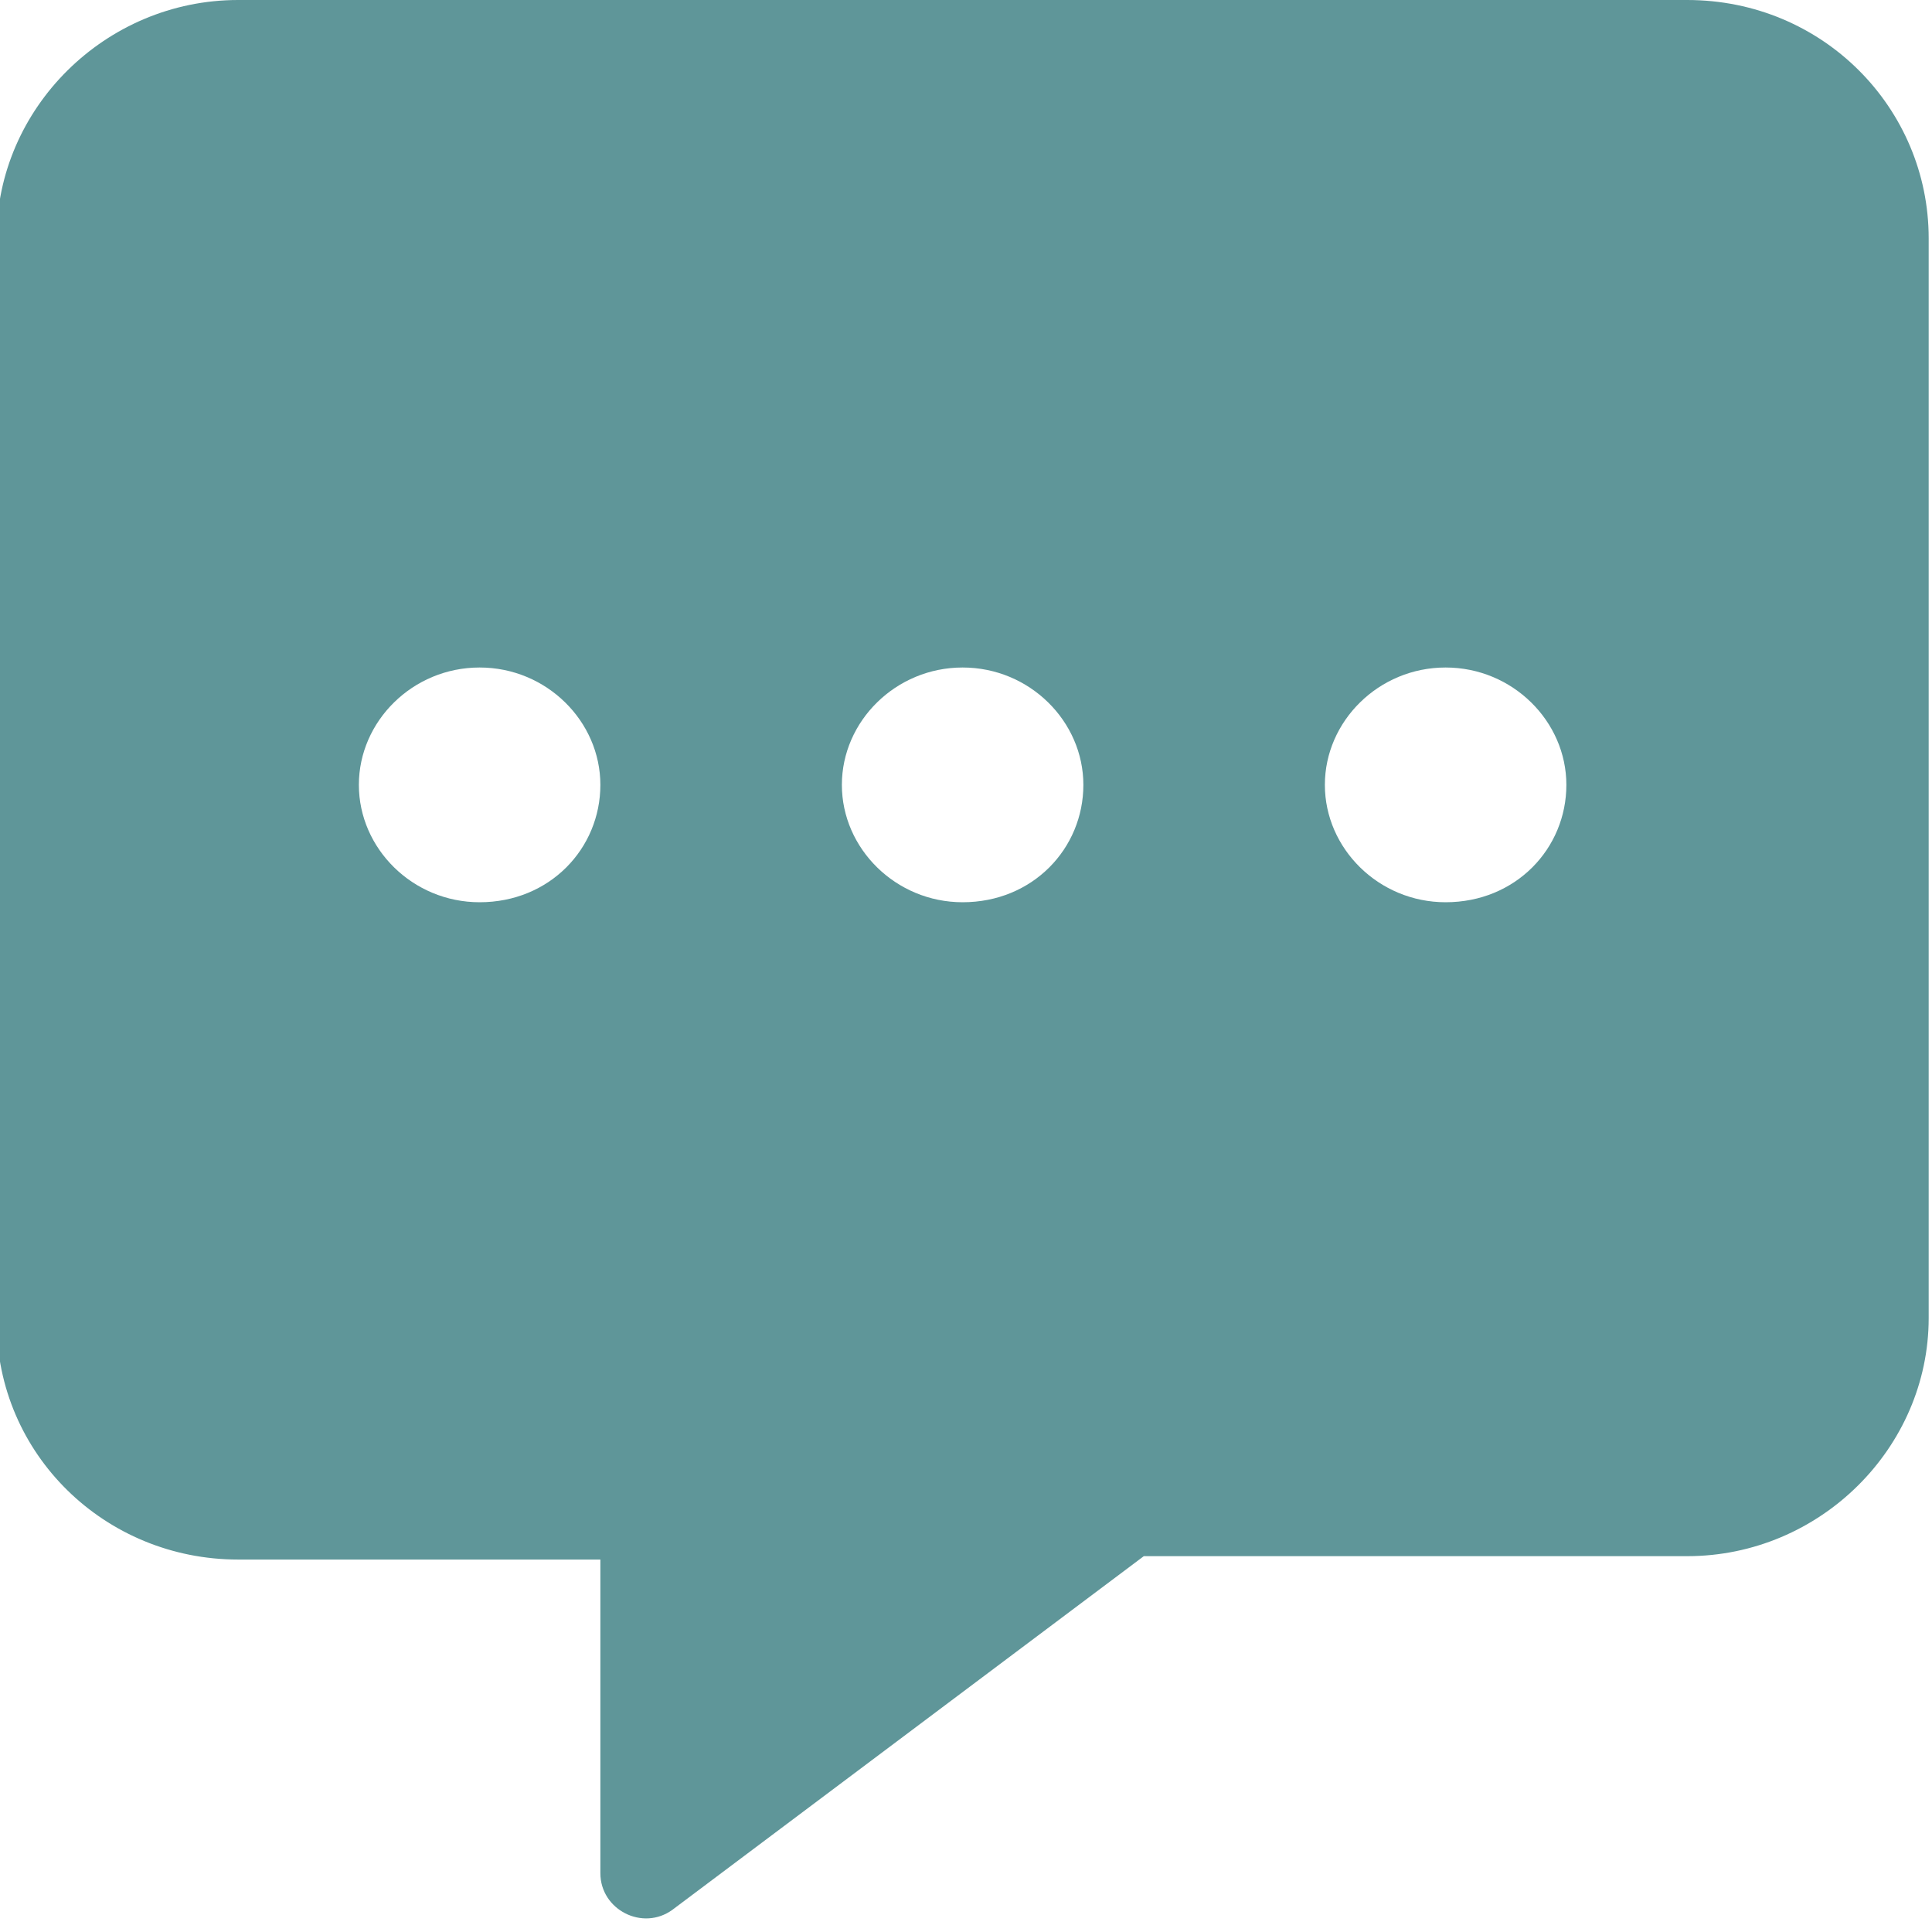 <svg width="32" height="32" viewBox="0 0 32 32" fill="none" xmlns="http://www.w3.org/2000/svg">
<g clip-path="url(#clip0_221_1414)">
<path d="M27.944 0H3.944C1.741 0 -0.056 1.797 -0.056 3.944V21.887C-0.056 24.091 1.741 25.831 3.944 25.831H9.944V31.025C9.944 31.634 10.647 31.991 11.139 31.631L18.945 25.775H27.945C30.148 25.775 31.945 23.978 31.945 21.831V3.944C31.944 1.797 30.2 0 27.944 0ZM7.944 14.944C6.834 14.944 5.944 14.053 5.944 13C5.944 11.947 6.834 11.056 7.944 11.056C9.053 11.056 9.944 11.947 9.944 13C9.944 14.053 9.106 14.944 7.944 14.944ZM15.944 14.944C14.835 14.944 13.944 14.053 13.944 13C13.944 11.947 14.835 11.056 15.944 11.056C17.053 11.056 17.944 11.947 17.944 13C17.944 14.053 17.106 14.944 15.944 14.944ZM23.944 14.944C22.834 14.944 21.944 14.053 21.944 13C21.944 11.947 22.834 11.056 23.944 11.056C25.053 11.056 25.944 11.947 25.944 13C25.944 14.053 25.106 14.944 23.944 14.944Z" fill="#5F9699"/>
</g>
<defs>
<clipPath id="clip0_221_1414">
<rect width="32" height="32" fill="white"/>
</clipPath>
</defs>
</svg>
